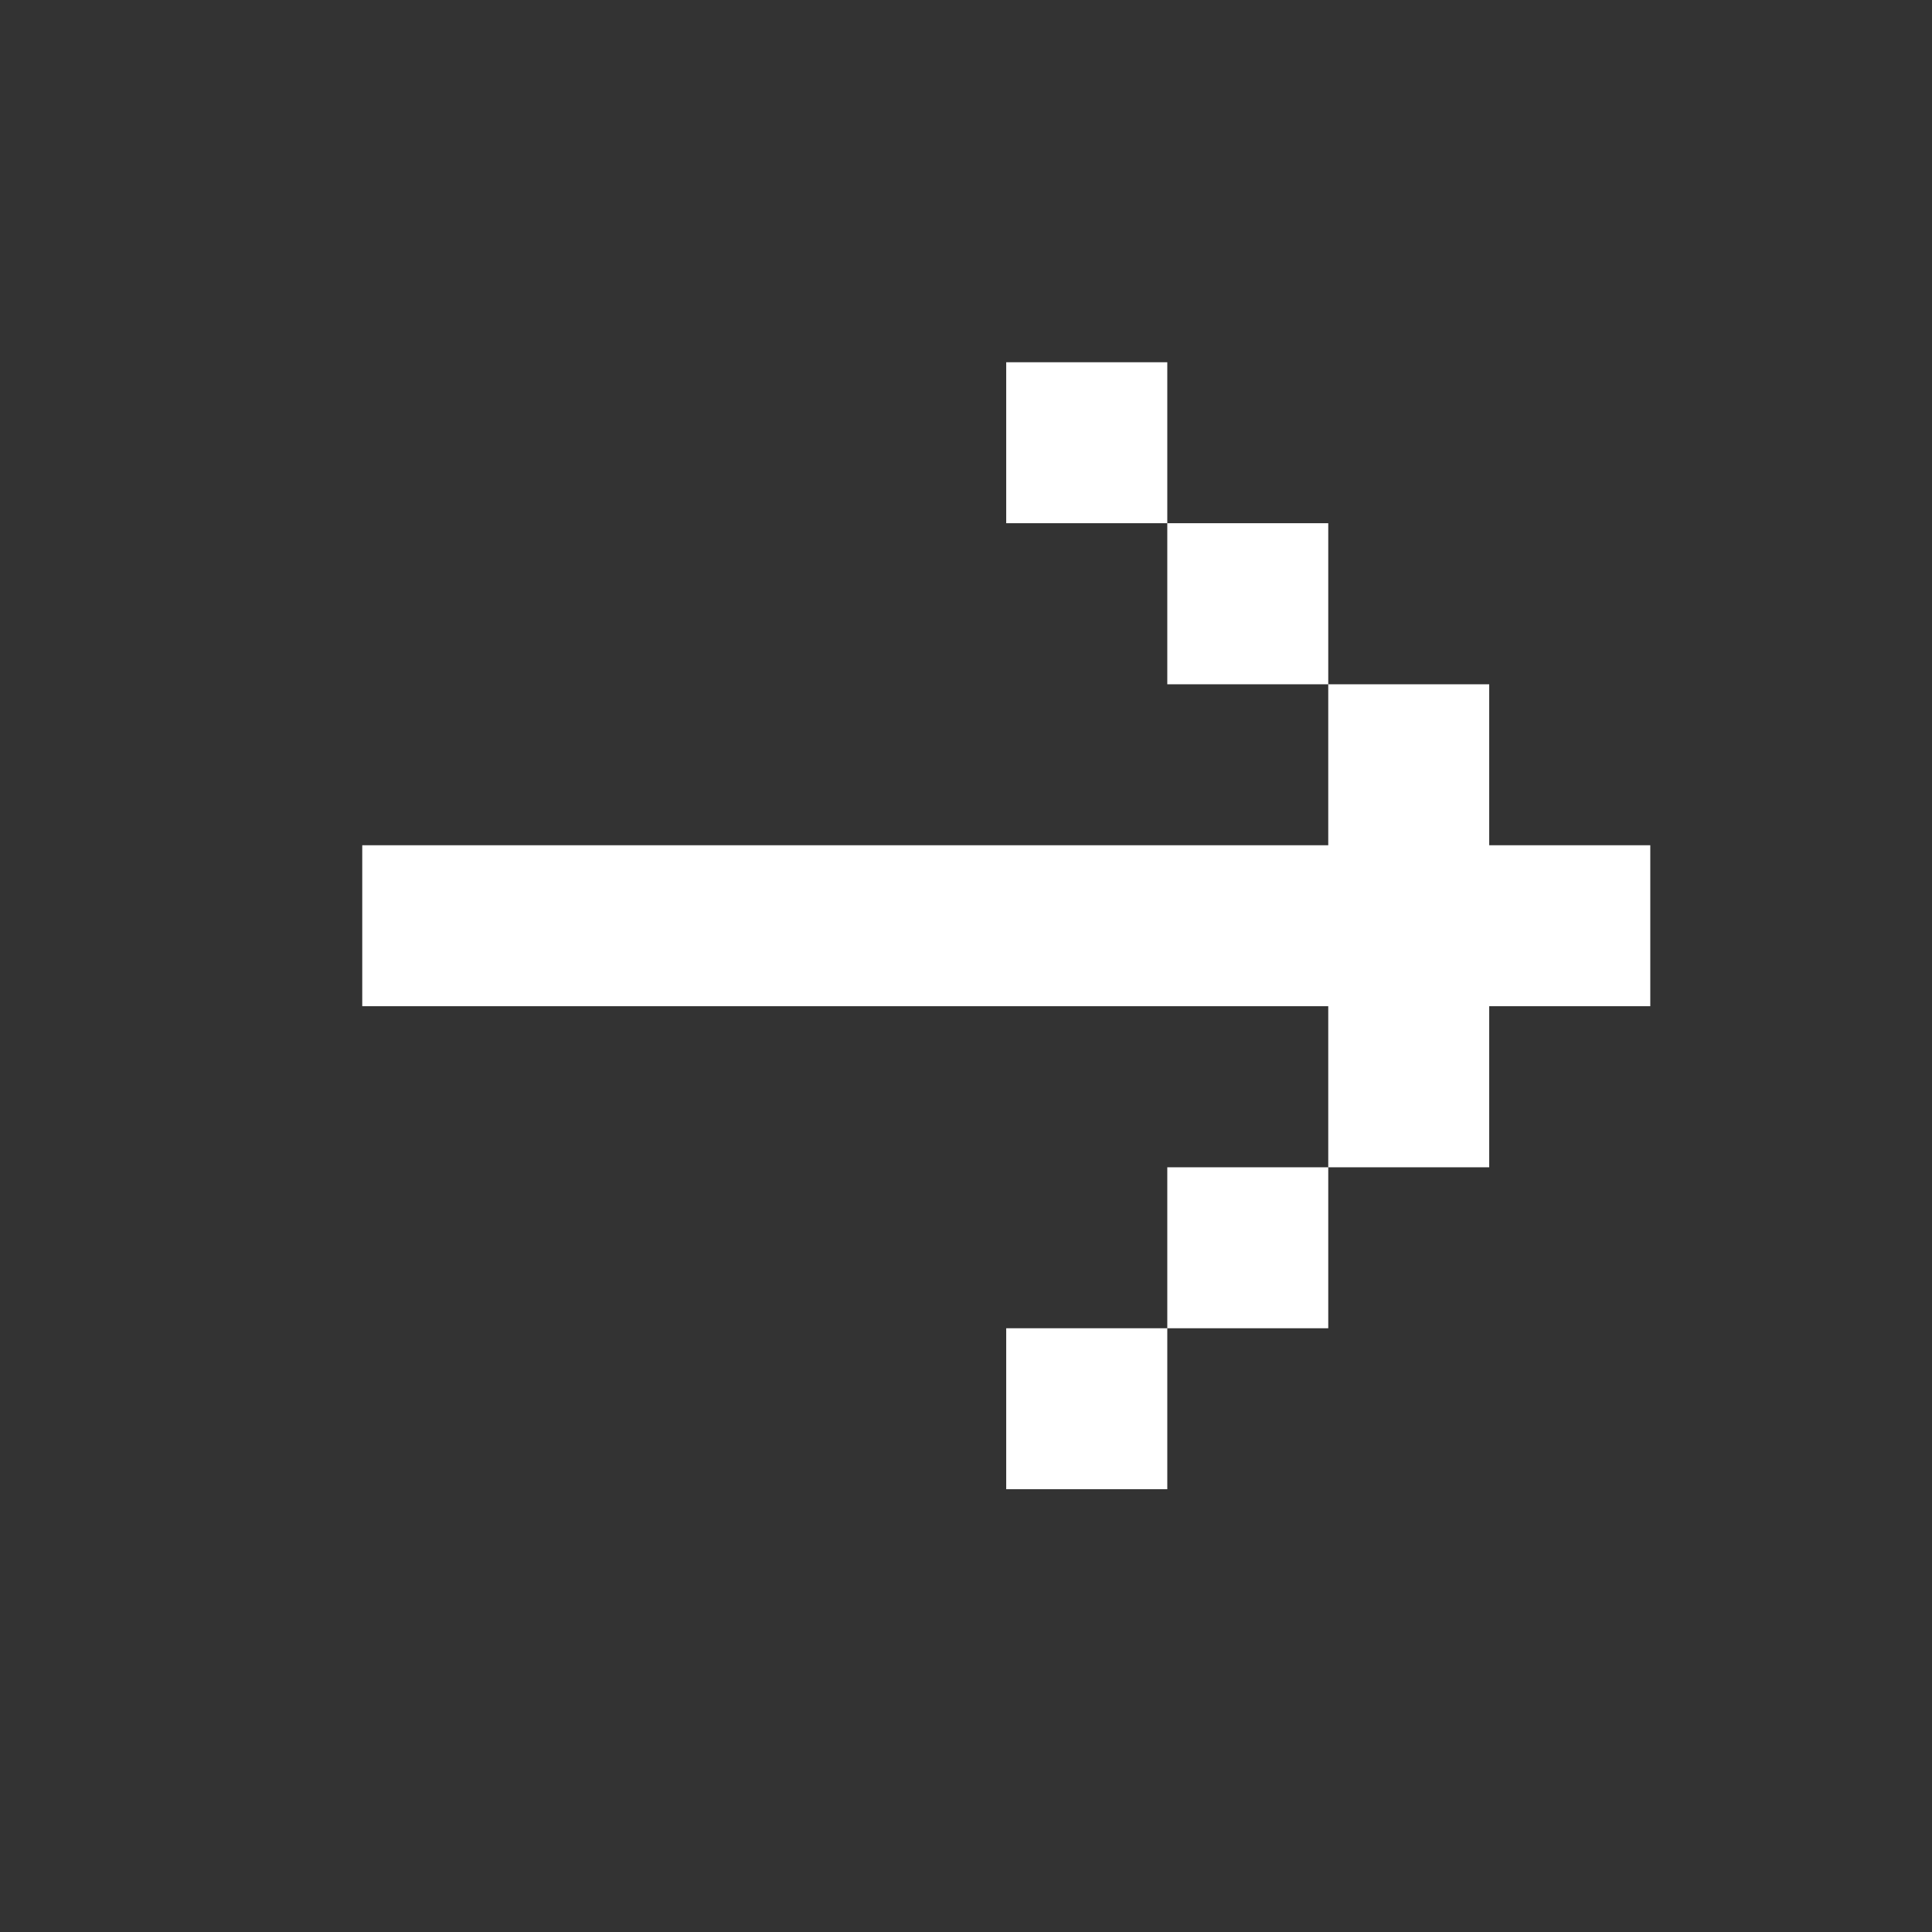 <?xml version="1.0" encoding="UTF-8"?> <svg xmlns="http://www.w3.org/2000/svg" width="16" height="16" viewBox="0 0 16 16" fill="none"><rect x="0" y="0" width="16" height="16" fill="#333333" stroke="none"/><path d="M3 7L3 8.333H11L11 9.667L12.333 9.667L12.333 8.333H13.667V7H12.333V5.667H11V7L3 7ZM9.667 4.333L11 4.333V5.667L9.667 5.667V4.333ZM9.667 4.333H8.333V3H9.667V4.333ZM9.667 11H11V9.667H9.667V11ZM9.667 11L8.333 11L8.333 12.333L9.667 12.333L9.667 11Z" fill="white"></path></svg> 